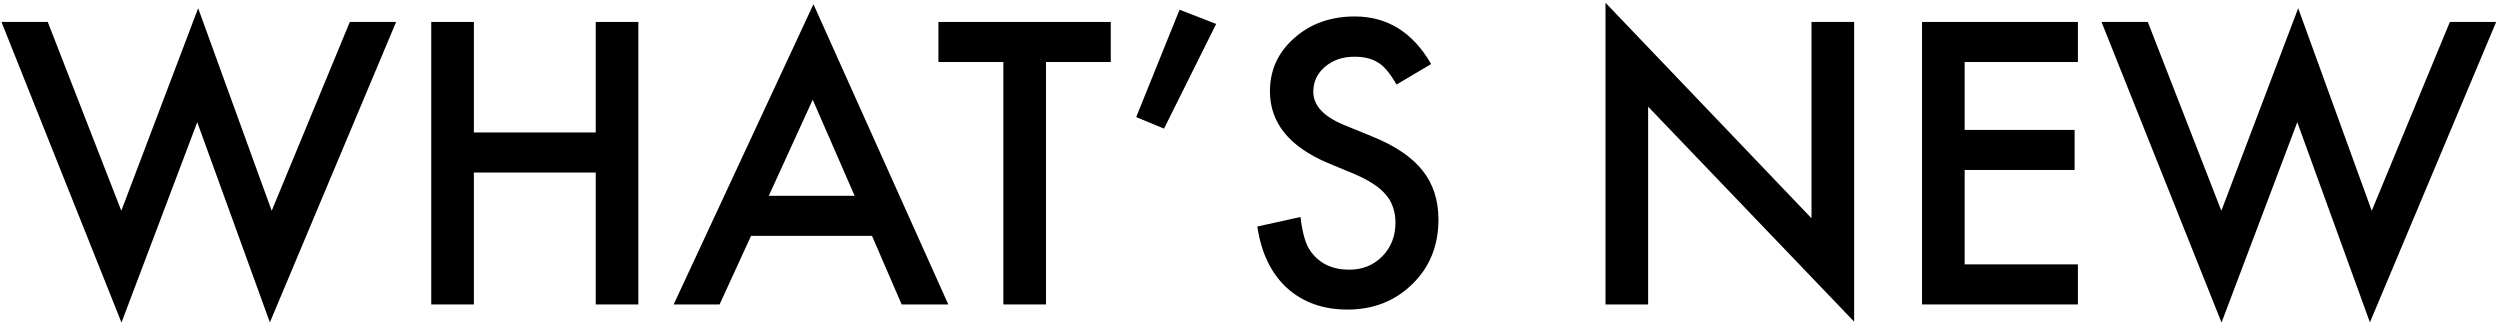 <svg width="427" height="56" viewBox="0 0 427 56" fill="none" xmlns="http://www.w3.org/2000/svg">
<path d="M366.844 3.75L379.406 36L392.531 1.406L405.094 36L418.438 3.75H426.344L404.781 55.062L392.375 20.875L379.438 55.094L358.938 3.75H366.844Z" fill="black"/>
<path d="M354.906 10.594H335.562V22.188H354.344V29.031H335.562V45.156H354.906V52H328.281V3.75H354.906V10.594Z" fill="black"/>
<path d="M274.219 52V0.469L309.406 37.281V3.75H316.688V54.938L281.5 18.219V52H274.219Z" fill="black"/>
<path d="M244.438 10.938L238.531 14.438C237.427 12.521 236.375 11.271 235.375 10.688C234.333 10.021 232.99 9.688 231.344 9.688C229.323 9.688 227.646 10.26 226.312 11.406C224.979 12.531 224.312 13.948 224.312 15.656C224.312 18.01 226.062 19.906 229.562 21.344L234.375 23.312C238.292 24.896 241.156 26.833 242.969 29.125C244.781 31.396 245.688 34.188 245.688 37.5C245.688 41.938 244.208 45.604 241.25 48.5C238.271 51.417 234.573 52.875 230.156 52.875C225.969 52.875 222.51 51.635 219.781 49.156C217.094 46.677 215.417 43.188 214.75 38.688L222.125 37.062C222.458 39.896 223.042 41.854 223.875 42.938C225.375 45.021 227.562 46.062 230.438 46.062C232.708 46.062 234.594 45.302 236.094 43.781C237.594 42.26 238.344 40.333 238.344 38C238.344 37.062 238.208 36.208 237.938 35.438C237.688 34.646 237.281 33.927 236.719 33.281C236.177 32.615 235.469 32 234.594 31.438C233.719 30.854 232.677 30.302 231.469 29.781L226.812 27.844C220.208 25.052 216.906 20.969 216.906 15.594C216.906 11.969 218.292 8.938 221.062 6.5C223.833 4.042 227.281 2.812 231.406 2.812C236.969 2.812 241.312 5.521 244.438 10.938Z" fill="black"/>
<path d="M201.469 1.656L207.719 4.094L198.812 21.969L194.062 20L201.469 1.656Z" fill="black"/>
<path d="M178.656 10.594V52H171.375V10.594H160.281V3.75H189.719V10.594H178.656Z" fill="black"/>
<path d="M148.938 40.281H128.281L122.906 52H115.062L138.938 0.719L161.969 52H154L148.938 40.281ZM145.969 33.438L138.812 17.031L131.312 33.438H145.969Z" fill="black"/>
<path d="M80.938 22.625H101.75V3.75H109.031V52H101.75V29.469H80.938V52H73.656V3.75H80.938V22.625Z" fill="black"/>
<path d="M8.156 3.75L20.719 36L33.844 1.406L46.406 36L59.75 3.75H67.656L46.094 55.062L33.688 20.875L20.75 55.094L0.25 3.75H8.156Z" fill="black"/>
</svg>
